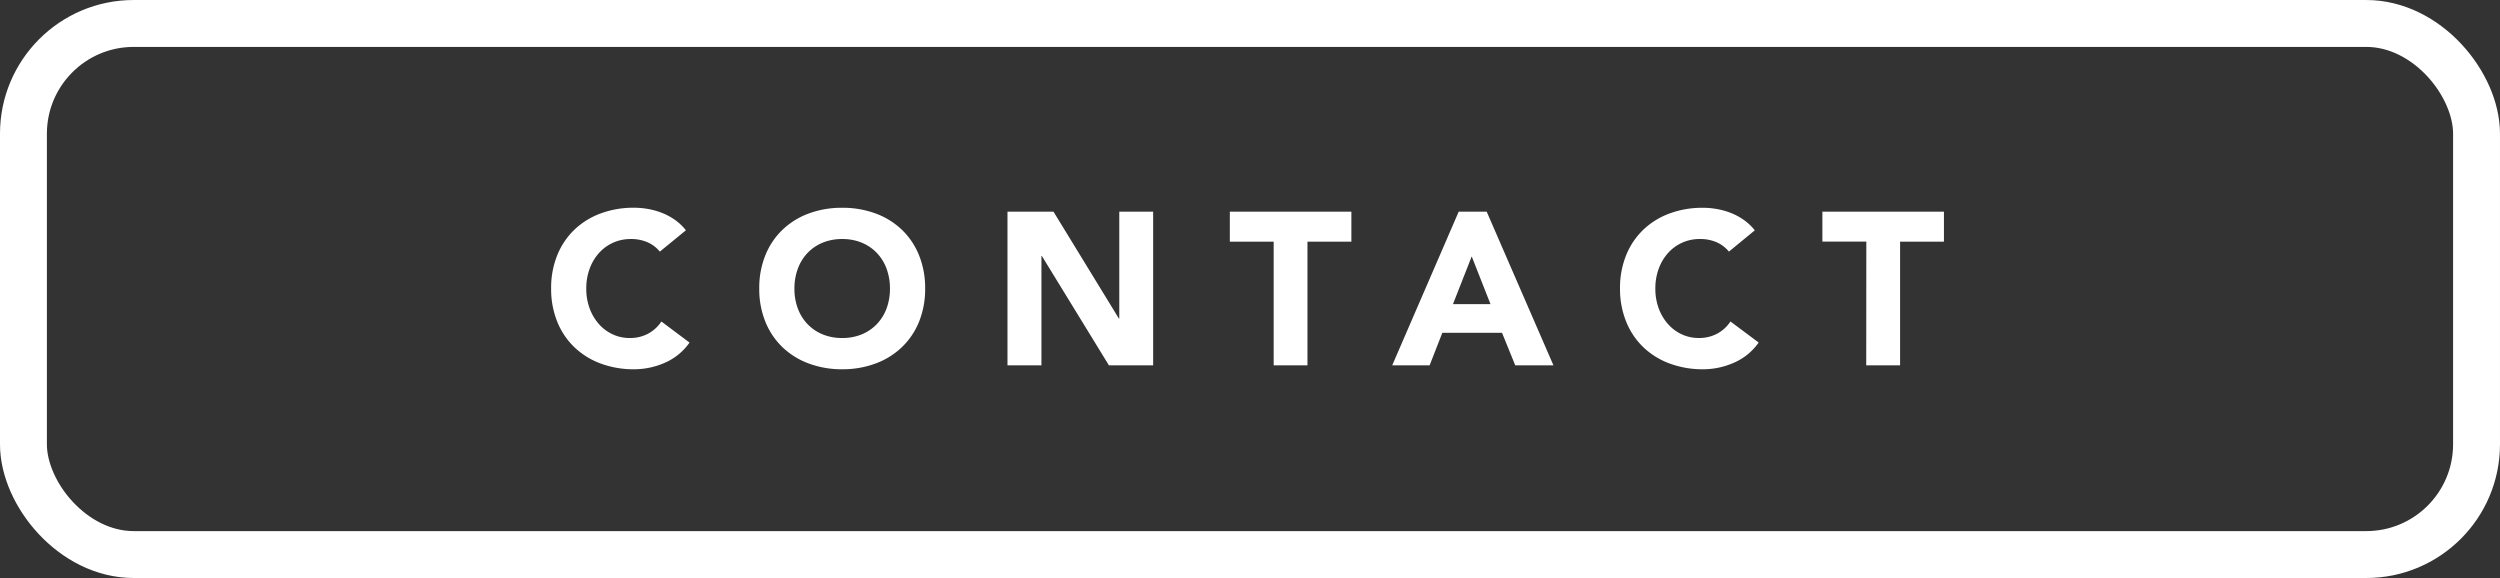 <svg xmlns="http://www.w3.org/2000/svg" width="139.176" height="32.177" viewBox="0 0 139.176 32.177">
  <rect x="0" y="0" width="139.176" height="32.177" fill="#333333" stroke="none"/>
  <g id="グループ_160" data-name="グループ 160" transform="translate(1.305 1.306)">
    <rect id="長方形_22" data-name="長方形 22" width="136.565" height="29.566" rx="6.139" fill="none" stroke="#fff" stroke-miterlimit="10" stroke-width="2.611"/>
    <path id="パス_16" data-name="パス 16" d="M-32.553-6.332a1.849,1.849,0,0,0-.683-.52,2.272,2.272,0,0,0-.936-.181,2.357,2.357,0,0,0-.985.205,2.356,2.356,0,0,0-.785.574,2.675,2.675,0,0,0-.52.876,3.152,3.152,0,0,0-.187,1.1,3.138,3.138,0,0,0,.187,1.106,2.748,2.748,0,0,0,.514.87,2.327,2.327,0,0,0,.767.574,2.219,2.219,0,0,0,.949.205,2.126,2.126,0,0,0,1.027-.242,2.044,2.044,0,0,0,.737-.677L-30.9-1.269A3.271,3.271,0,0,1-32.275-.145a4.262,4.262,0,0,1-1.716.363A5.271,5.271,0,0,1-35.84-.1,4.232,4.232,0,0,1-37.3-1a4.081,4.081,0,0,1-.961-1.42,4.832,4.832,0,0,1-.344-1.861,4.832,4.832,0,0,1,.344-1.861,4.081,4.081,0,0,1,.961-1.42,4.232,4.232,0,0,1,1.462-.9,5.271,5.271,0,0,1,1.849-.314,4.527,4.527,0,0,1,.755.066,4.081,4.081,0,0,1,.773.211,3.446,3.446,0,0,1,.731.387,2.908,2.908,0,0,1,.628.592Zm5.534,2.054a4.832,4.832,0,0,1,.344-1.861,4.081,4.081,0,0,1,.961-1.42,4.232,4.232,0,0,1,1.462-.9A5.271,5.271,0,0,1-22.4-8.773a5.271,5.271,0,0,1,1.849.314,4.232,4.232,0,0,1,1.462.9,4.081,4.081,0,0,1,.961,1.42,4.832,4.832,0,0,1,.344,1.861,4.832,4.832,0,0,1-.344,1.861A4.081,4.081,0,0,1-19.092-1a4.232,4.232,0,0,1-1.462.9A5.271,5.271,0,0,1-22.4.218,5.271,5.271,0,0,1-24.252-.1,4.232,4.232,0,0,1-25.714-1a4.081,4.081,0,0,1-.961-1.42A4.832,4.832,0,0,1-27.019-4.278Zm1.958,0a3.138,3.138,0,0,0,.187,1.106,2.532,2.532,0,0,0,.538.87,2.454,2.454,0,0,0,.84.574,2.8,2.8,0,0,0,1.094.205,2.8,2.8,0,0,0,1.094-.205,2.454,2.454,0,0,0,.84-.574,2.532,2.532,0,0,0,.538-.87,3.138,3.138,0,0,0,.187-1.106,3.152,3.152,0,0,0-.187-1.1,2.521,2.521,0,0,0-.538-.876,2.454,2.454,0,0,0-.84-.574A2.8,2.8,0,0,0-22.4-7.033a2.8,2.8,0,0,0-1.094.205,2.454,2.454,0,0,0-.84.574,2.521,2.521,0,0,0-.538.876A3.152,3.152,0,0,0-25.061-4.278ZM-13.2-8.555h2.562L-7-2.61h.024V-8.555h1.885V0H-7.552l-3.734-6.09h-.024V0H-13.2ZM1.619-6.888H-.822V-8.555H5.945v1.668H3.5V0H1.619Zm10.3-1.668h1.559L17.195,0H15.068l-.737-1.813H11.008L10.3,0H8.217Zm.725,2.489L11.6-3.408h2.09Zm14.319-.266a1.849,1.849,0,0,0-.683-.52,2.272,2.272,0,0,0-.936-.181,2.357,2.357,0,0,0-.985.205,2.356,2.356,0,0,0-.785.574,2.675,2.675,0,0,0-.52.876,3.152,3.152,0,0,0-.187,1.1,3.138,3.138,0,0,0,.187,1.106,2.748,2.748,0,0,0,.514.87,2.327,2.327,0,0,0,.767.574,2.219,2.219,0,0,0,.949.205,2.126,2.126,0,0,0,1.027-.242,2.044,2.044,0,0,0,.737-.677l1.571,1.172A3.271,3.271,0,0,1,27.236-.145,4.262,4.262,0,0,1,25.52.218,5.271,5.271,0,0,1,23.672-.1,4.232,4.232,0,0,1,22.209-1a4.081,4.081,0,0,1-.961-1.42A4.832,4.832,0,0,1,20.9-4.278a4.832,4.832,0,0,1,.344-1.861,4.081,4.081,0,0,1,.961-1.42,4.232,4.232,0,0,1,1.462-.9,5.271,5.271,0,0,1,1.849-.314,4.527,4.527,0,0,1,.755.066,4.081,4.081,0,0,1,.773.211,3.446,3.446,0,0,1,.731.387,2.908,2.908,0,0,1,.628.592Zm7.649-.556H32.166V-8.555h6.767v1.668H36.492V0H34.607Z" transform="translate(67.982 19.034)" fill="#fff"/>
  </g>
</svg>
